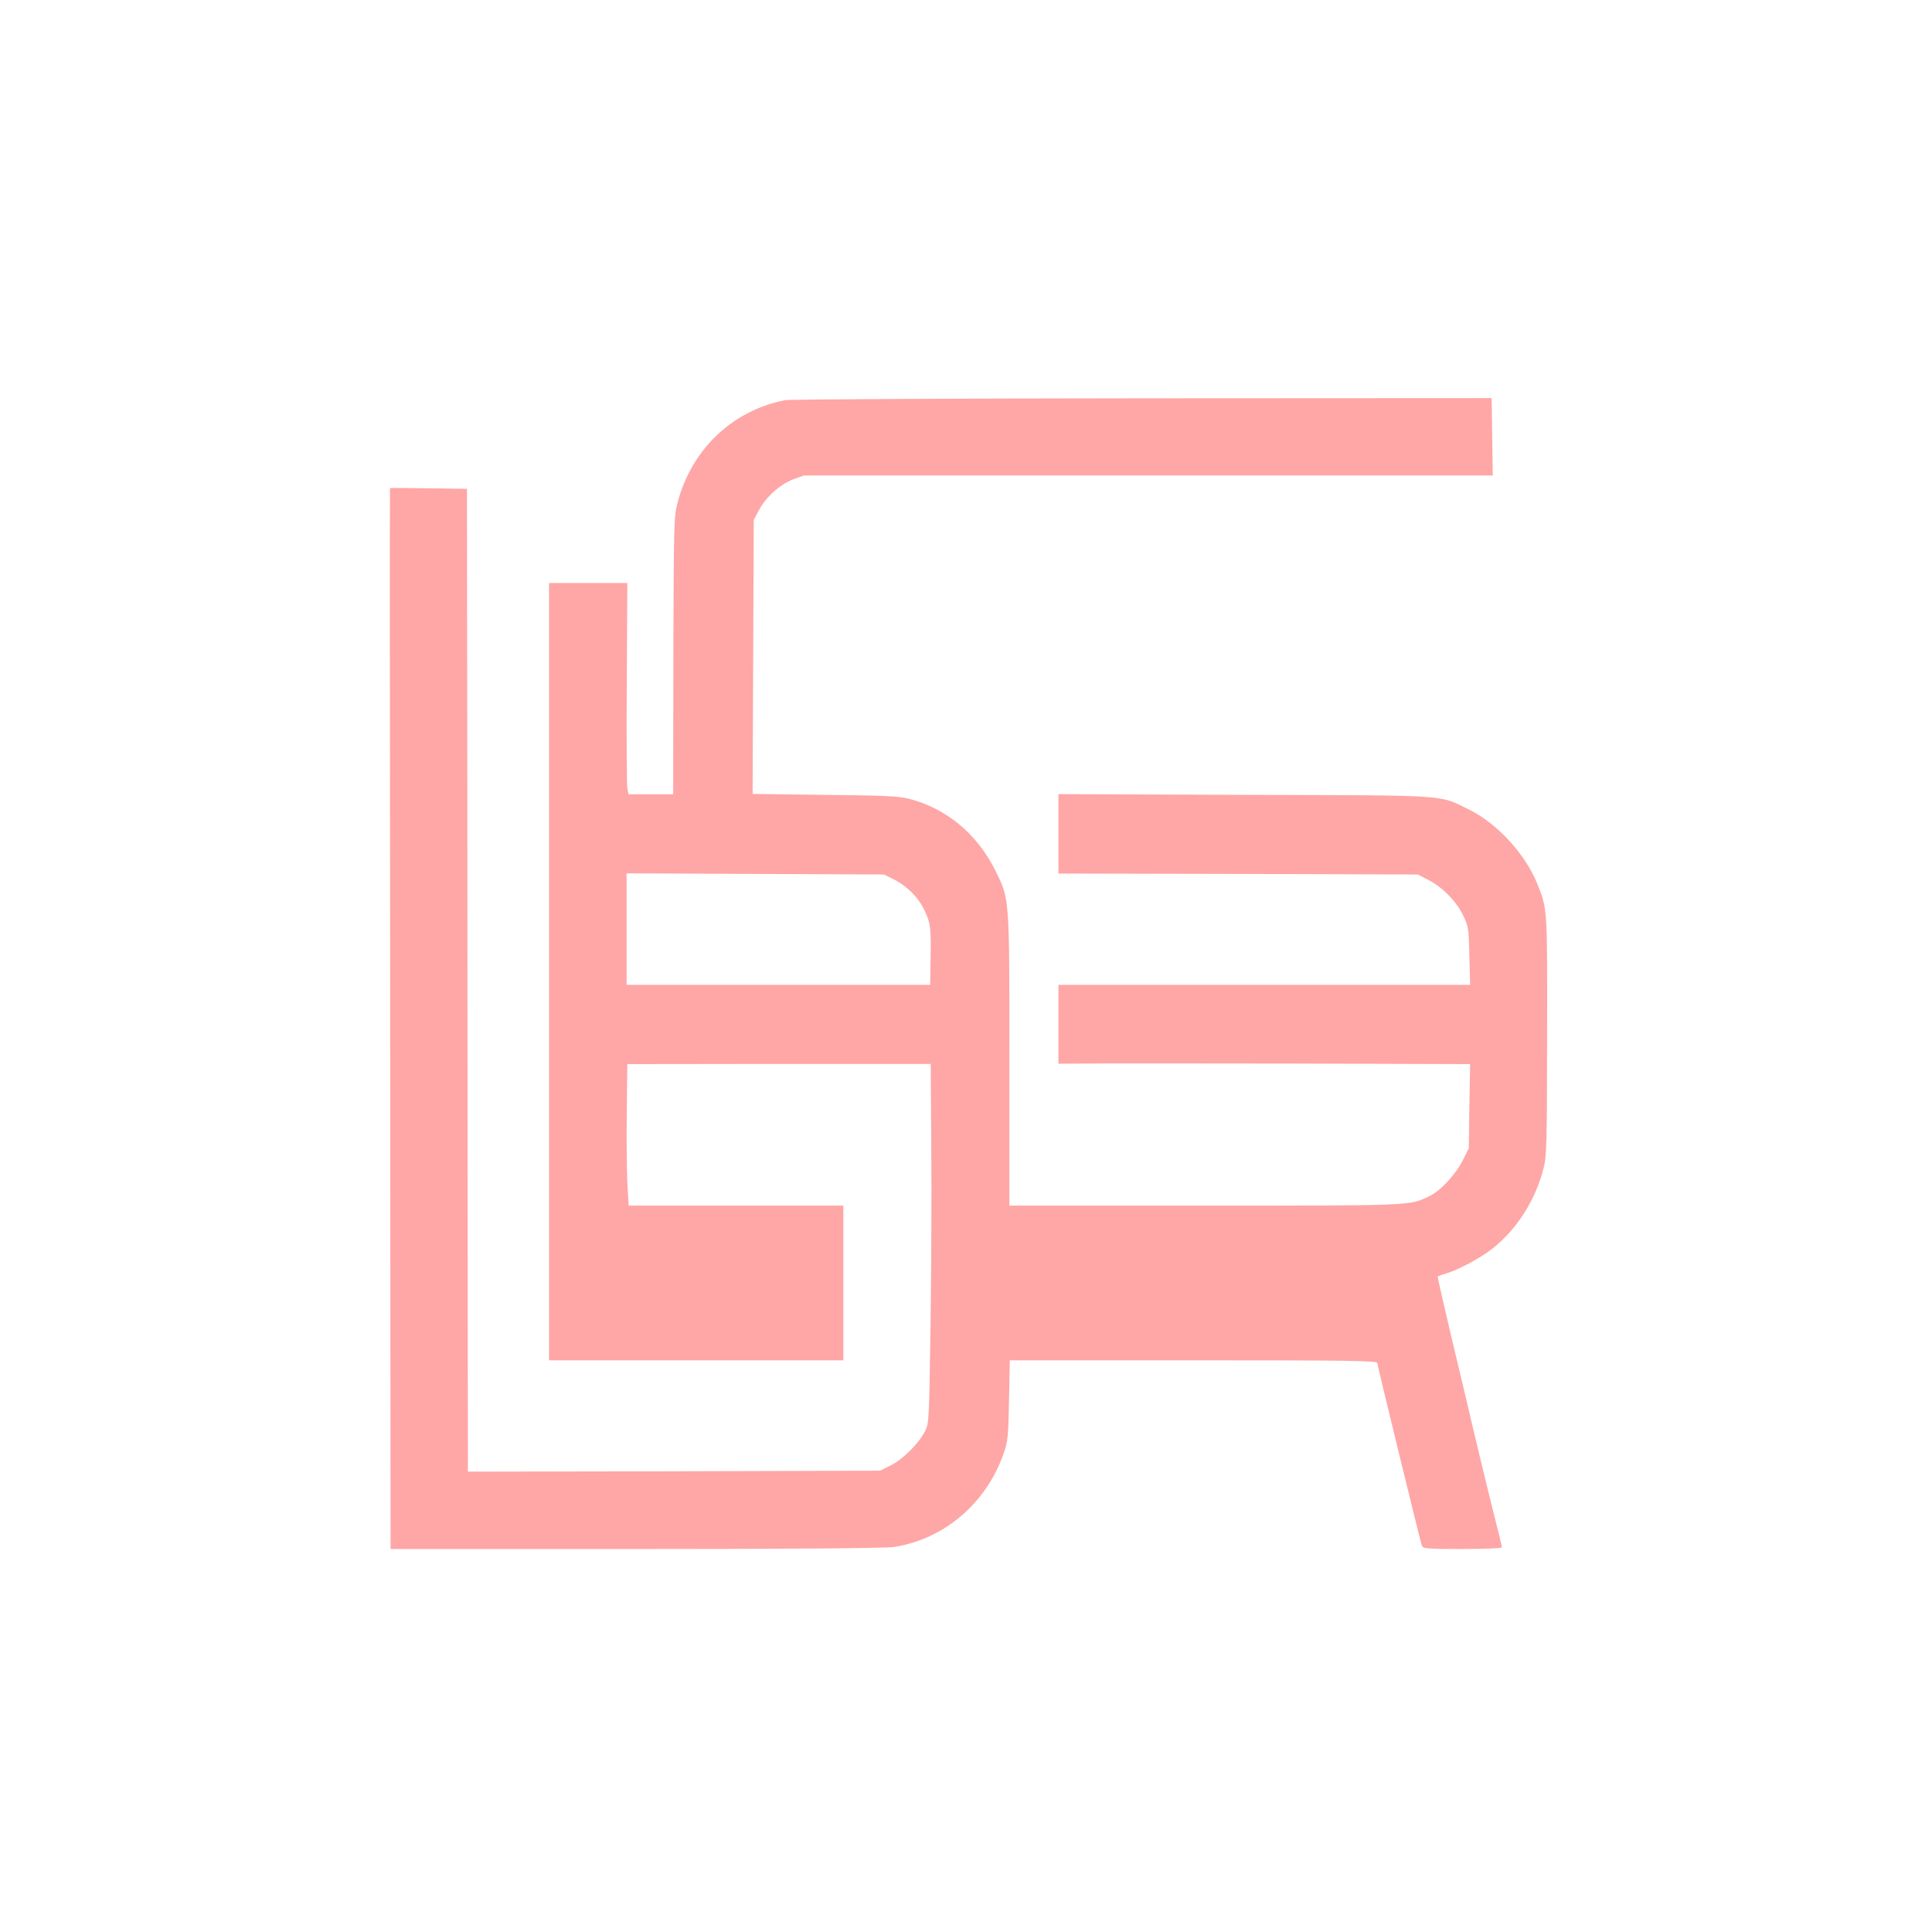 <?xml version="1.0" standalone="no"?>
<!DOCTYPE svg PUBLIC "-//W3C//DTD SVG 20010904//EN"
 "http://www.w3.org/TR/2001/REC-SVG-20010904/DTD/svg10.dtd">
<svg version="1.0" xmlns="http://www.w3.org/2000/svg"
 width="1024pt" height="1024pt" viewBox="0 0 1024 1024"
 preserveAspectRatio="xMidYMid meet">

<g transform="translate(0,1024) scale(0.1,-0.1)"
fill="#ffa6a6" stroke="none">
<path d="M4161 8119 c-280 -55 -496 -261 -570 -544 -19 -72 -20 -111 -22 -810
l-1 -735 -119 0 -118 0 -6 33 c-3 17 -5 269 -3 560 l3 527 -207 0 -208 0 0
-2060 0 -2060 780 0 780 0 0 410 0 410 -569 0 -569 0 -7 123 c-3 67 -5 236 -3
375 l3 252 804 1 804 0 3 -443 c2 -244 0 -672 -4 -953 -8 -508 -8 -510 -31
-554 -35 -66 -117 -147 -180 -178 l-56 -28 -1092 -3 -1093 -2 -1 912 c0 502
-2 1674 -2 2605 l-2 1692 -203 3 c-112 2 -204 2 -205 1 -1 -1 -1 -1266 1
-2812 l2 -2811 1303 0 c861 0 1324 4 1367 11 265 42 485 230 578 491 24 68 26
88 30 286 l4 212 974 0 c819 0 974 -2 974 -14 0 -11 221 -919 236 -968 5 -16
24 -18 215 -18 125 0 209 4 209 9 0 6 -15 70 -34 143 -40 159 -99 402 -161
668 -26 107 -59 249 -75 315 -28 118 -70 301 -70 308 0 2 19 10 43 17 56 16
149 64 217 110 142 98 254 264 301 447 17 67 18 124 19 705 1 685 2 669 -54
808 -63 155 -213 317 -358 388 -165 81 -83 76 -1190 79 l-988 4 0 -210 0 -211
953 -2 952 -3 60 -31 c74 -39 148 -116 183 -192 25 -53 27 -69 30 -209 l4
-153 -1091 0 -1091 0 0 -209 0 -209 143 1 c78 1 569 1 1090 0 l949 -3 -4 -223
-3 -223 -32 -64 c-37 -74 -117 -161 -177 -190 -107 -51 -84 -50 -1193 -50
l-1033 0 0 773 c0 870 1 850 -74 1002 -96 194 -259 330 -457 381 -52 14 -133
18 -447 21 l-383 5 3 726 3 727 27 50 c36 70 112 137 181 164 l58 21 1825 0
1826 0 -3 205 -3 205 -1851 -1 c-1017 -1 -1870 -5 -1894 -10z m571 -2537 c73
-36 134 -96 167 -165 33 -68 37 -95 33 -279 l-2 -118 -805 0 -804 0 0 295 0
296 682 -3 682 -3 47 -23z"/>
</g>
</svg>
